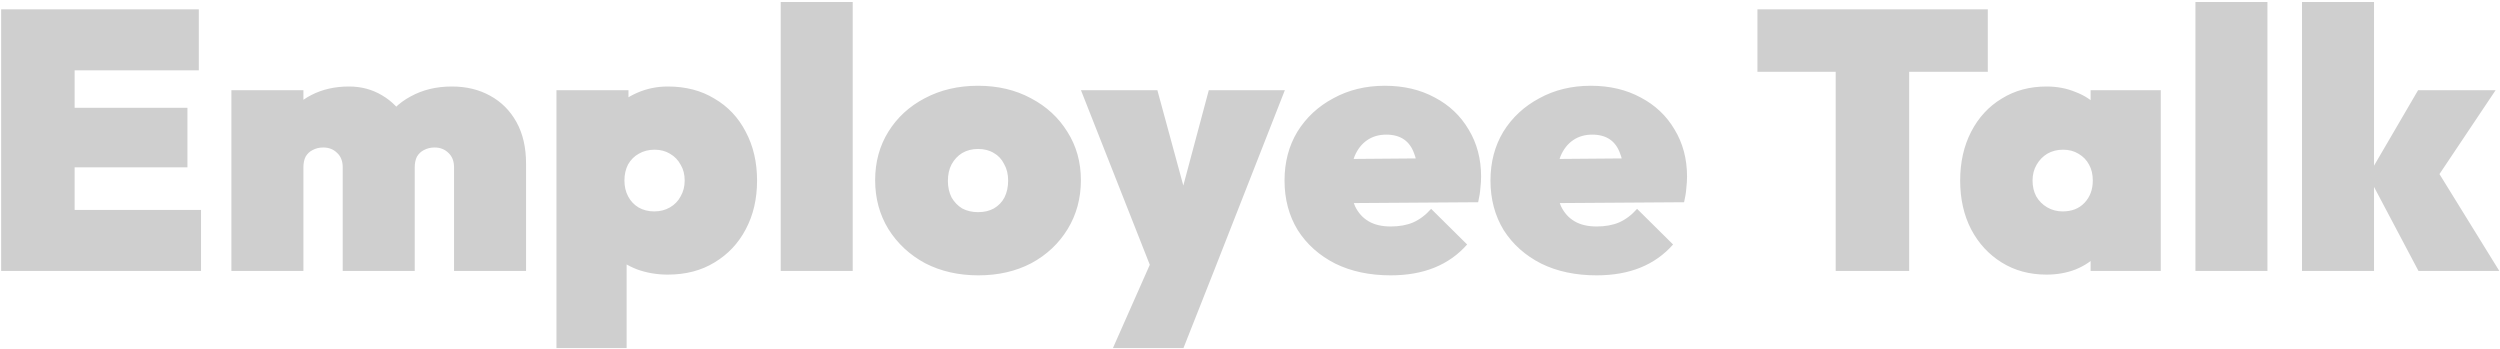 <svg width="1218" height="170" viewBox="0 0 1218 170" fill="none" xmlns="http://www.w3.org/2000/svg">
<path d="M0.561 132V4.552H36.361V132H0.561ZM29.559 132V102.286H97.937V132H29.559ZM29.559 81.522V52.524H91.314V81.522H29.559ZM29.559 34.266V4.552H96.863V34.266H29.559ZM112.735 132V43.932H147.819V132H112.735ZM166.972 132V81.522C166.972 78.539 166.077 76.212 164.287 74.541C162.497 72.751 160.23 71.856 157.485 71.856C155.576 71.856 153.846 72.274 152.294 73.109C150.862 73.825 149.729 74.899 148.893 76.331C148.177 77.763 147.819 79.493 147.819 81.522L134.215 76.51C134.215 69.35 135.767 63.204 138.869 58.073C142.091 52.942 146.387 49.004 151.757 46.259C157.127 43.514 163.213 42.142 170.015 42.142C175.982 42.142 181.352 43.574 186.125 46.438C191.018 49.302 194.896 53.3 197.76 58.431C200.624 63.443 202.056 69.41 202.056 76.331V132H166.972ZM221.209 132V81.522C221.209 78.539 220.314 76.212 218.524 74.541C216.734 72.751 214.467 71.856 211.722 71.856C209.813 71.856 208.083 72.274 206.531 73.109C205.099 73.825 203.966 74.899 203.13 76.331C202.414 77.763 202.056 79.493 202.056 81.522L181.471 81.701C181.471 73.467 183.082 66.426 186.304 60.579C189.646 54.612 194.24 50.078 200.087 46.975C205.935 43.753 212.617 42.142 220.135 42.142C227.176 42.142 233.381 43.634 238.751 46.617C244.241 49.6 248.537 53.896 251.639 59.505C254.742 65.114 256.293 71.856 256.293 79.732V132H221.209ZM325.345 133.79C320.095 133.79 315.142 132.955 310.488 131.284C305.834 129.494 301.896 127.048 298.674 123.945C295.452 120.842 293.364 117.262 292.409 113.205V64.517C293.364 60.46 295.452 56.76 298.674 53.419C301.896 49.958 305.834 47.214 310.488 45.185C315.142 43.156 320.095 42.142 325.345 42.142C334.057 42.142 341.634 44.111 348.078 48.049C354.642 51.868 359.713 57.238 363.293 64.159C366.993 71.08 368.842 79.016 368.842 87.966C368.842 96.916 366.993 104.852 363.293 111.773C359.713 118.575 354.642 123.945 348.078 127.883C341.634 131.821 334.057 133.79 325.345 133.79ZM271.108 169.59V43.932H306.192V65.591L300.464 86.892L305.297 108.372V169.59H271.108ZM318.722 103.002C321.586 103.002 324.152 102.346 326.419 101.033C328.687 99.72 330.417 97.93 331.61 95.663C332.923 93.396 333.579 90.83 333.579 87.966C333.579 84.983 332.923 82.417 331.61 80.269C330.417 78.002 328.687 76.212 326.419 74.899C324.271 73.586 321.765 72.93 318.901 72.93C316.037 72.93 313.472 73.586 311.204 74.899C309.056 76.092 307.326 77.823 306.013 80.09C304.82 82.357 304.223 84.983 304.223 87.966C304.223 90.83 304.82 93.396 306.013 95.663C307.207 97.93 308.877 99.72 311.025 101.033C313.293 102.346 315.858 103.002 318.722 103.002ZM380.361 132V0.972H415.445V132H380.361ZM476.67 134.148C467.004 134.148 458.353 132.179 450.715 128.241C443.197 124.184 437.231 118.635 432.815 111.594C428.519 104.553 426.371 96.618 426.371 87.787C426.371 78.956 428.519 71.08 432.815 64.159C437.111 57.238 443.018 51.808 450.536 47.87C458.174 43.813 466.825 41.784 476.491 41.784C486.157 41.784 494.749 43.813 502.267 47.87C509.785 51.808 515.692 57.238 519.988 64.159C524.404 71.08 526.611 78.956 526.611 87.787C526.611 96.618 524.463 104.553 520.167 111.594C515.871 118.635 509.964 124.184 502.446 128.241C494.928 132.179 486.336 134.148 476.67 134.148ZM476.491 103.36C479.475 103.36 482.04 102.763 484.188 101.57C486.456 100.257 488.186 98.467 489.379 96.2C490.573 93.813 491.169 91.069 491.169 87.966C491.169 84.863 490.513 82.178 489.2 79.911C488.007 77.524 486.336 75.734 484.188 74.541C482.04 73.228 479.475 72.572 476.491 72.572C473.627 72.572 471.062 73.228 468.794 74.541C466.646 75.854 464.916 77.703 463.603 80.09C462.41 82.357 461.813 85.042 461.813 88.145C461.813 91.128 462.41 93.813 463.603 96.2C464.916 98.467 466.646 100.257 468.794 101.57C471.062 102.763 473.627 103.36 476.491 103.36ZM561.364 132L526.638 43.932H563.87L584.276 118.933H568.882L588.93 43.932H625.983L591.436 132H561.364ZM542.211 169.59L567.808 111.773L591.436 132L576.579 169.59H542.211ZM677.554 134.148C667.292 134.148 658.282 132.239 650.525 128.42C642.769 124.482 636.683 119.052 632.267 112.131C627.971 105.09 625.823 97.035 625.823 87.966C625.823 79.016 627.912 71.08 632.088 64.159C636.384 57.238 642.232 51.808 649.63 47.87C657.029 43.813 665.382 41.784 674.69 41.784C683.879 41.784 691.994 43.693 699.034 47.512C706.075 51.211 711.564 56.402 715.502 63.085C719.56 69.768 721.588 77.405 721.588 85.997C721.588 87.787 721.469 89.696 721.23 91.725C721.111 93.634 720.753 95.902 720.156 98.527L640.68 99.064V77.584L707.089 77.047L690.8 86.534C690.8 81.761 690.204 77.882 689.01 74.899C687.936 71.796 686.266 69.469 683.998 67.918C681.731 66.367 678.867 65.591 675.406 65.591C671.826 65.591 668.724 66.486 666.098 68.276C663.473 70.066 661.444 72.632 660.012 75.973C658.7 79.314 658.043 83.372 658.043 88.145C658.043 93.038 658.759 97.155 660.191 100.496C661.743 103.718 663.95 106.164 666.814 107.835C669.678 109.506 673.258 110.341 677.554 110.341C681.731 110.341 685.371 109.685 688.473 108.372C691.695 106.94 694.619 104.732 697.244 101.749L714.786 119.112C710.371 124.124 705.061 127.883 698.855 130.389C692.65 132.895 685.55 134.148 677.554 134.148ZM777.892 134.148C767.63 134.148 758.62 132.239 750.863 128.42C743.107 124.482 737.021 119.052 732.605 112.131C728.309 105.09 726.161 97.035 726.161 87.966C726.161 79.016 728.25 71.08 732.426 64.159C736.722 57.238 742.57 51.808 749.968 47.87C757.367 43.813 765.72 41.784 775.028 41.784C784.217 41.784 792.332 43.693 799.372 47.512C806.413 51.211 811.902 56.402 815.84 63.085C819.898 69.768 821.926 77.405 821.926 85.997C821.926 87.787 821.807 89.696 821.568 91.725C821.449 93.634 821.091 95.902 820.494 98.527L741.018 99.064V77.584L807.427 77.047L791.138 86.534C791.138 81.761 790.542 77.882 789.348 74.899C788.274 71.796 786.604 69.469 784.336 67.918C782.069 66.367 779.205 65.591 775.744 65.591C772.164 65.591 769.062 66.486 766.436 68.276C763.811 70.066 761.782 72.632 760.35 75.973C759.038 79.314 758.381 83.372 758.381 88.145C758.381 93.038 759.097 97.155 760.529 100.496C762.081 103.718 764.288 106.164 767.152 107.835C770.016 109.506 773.596 110.341 777.892 110.341C782.069 110.341 785.709 109.685 788.811 108.372C792.033 106.94 794.957 104.732 797.582 101.749L815.124 119.112C810.709 124.124 805.399 127.883 799.193 130.389C792.988 132.895 785.888 134.148 777.892 134.148ZM894.351 132V4.552H930.151V132H894.351ZM856.224 34.982V4.552H968.457V34.982H856.224ZM997.058 133.79C988.824 133.79 981.545 131.821 975.22 127.883C968.896 123.945 963.943 118.575 960.363 111.773C956.783 104.852 954.993 96.916 954.993 87.966C954.993 79.016 956.783 71.08 960.363 64.159C963.943 57.238 968.896 51.868 975.22 48.049C981.545 44.111 988.824 42.142 997.058 42.142C1002.19 42.142 1006.9 43.037 1011.2 44.827C1015.61 46.498 1019.25 48.884 1022.12 51.987C1025.1 55.09 1027.01 58.67 1027.85 62.727V113.205C1027.01 117.262 1025.1 120.842 1022.12 123.945C1019.25 127.048 1015.61 129.494 1011.2 131.284C1006.9 132.955 1002.19 133.79 997.058 133.79ZM1004.93 103.002C1009.35 103.002 1012.87 101.63 1015.5 98.885C1018.24 96.021 1019.61 92.381 1019.61 87.966C1019.61 84.983 1019.02 82.417 1017.82 80.269C1016.63 78.002 1014.9 76.212 1012.63 74.899C1010.48 73.586 1007.98 72.93 1005.11 72.93C1002.25 72.93 999.684 73.586 997.416 74.899C995.268 76.212 993.538 78.002 992.225 80.269C990.913 82.536 990.256 85.102 990.256 87.966C990.256 90.83 990.853 93.396 992.046 95.663C993.359 97.93 995.149 99.72 997.416 101.033C999.684 102.346 1002.19 103.002 1004.93 103.002ZM1018.54 132V108.372L1023.37 86.892L1018.54 65.591V43.932H1052.73V132H1018.54ZM1069.62 132V0.972H1104.7V132H1069.62ZM1178.28 132L1153.75 85.639L1178.1 43.932H1215.87L1184.36 91.009L1185.26 79.553L1217.66 132H1178.28ZM1121.53 132V0.972H1156.62V132H1121.53Z" fill="black" fill-opacity="0.19"/>
</svg>
